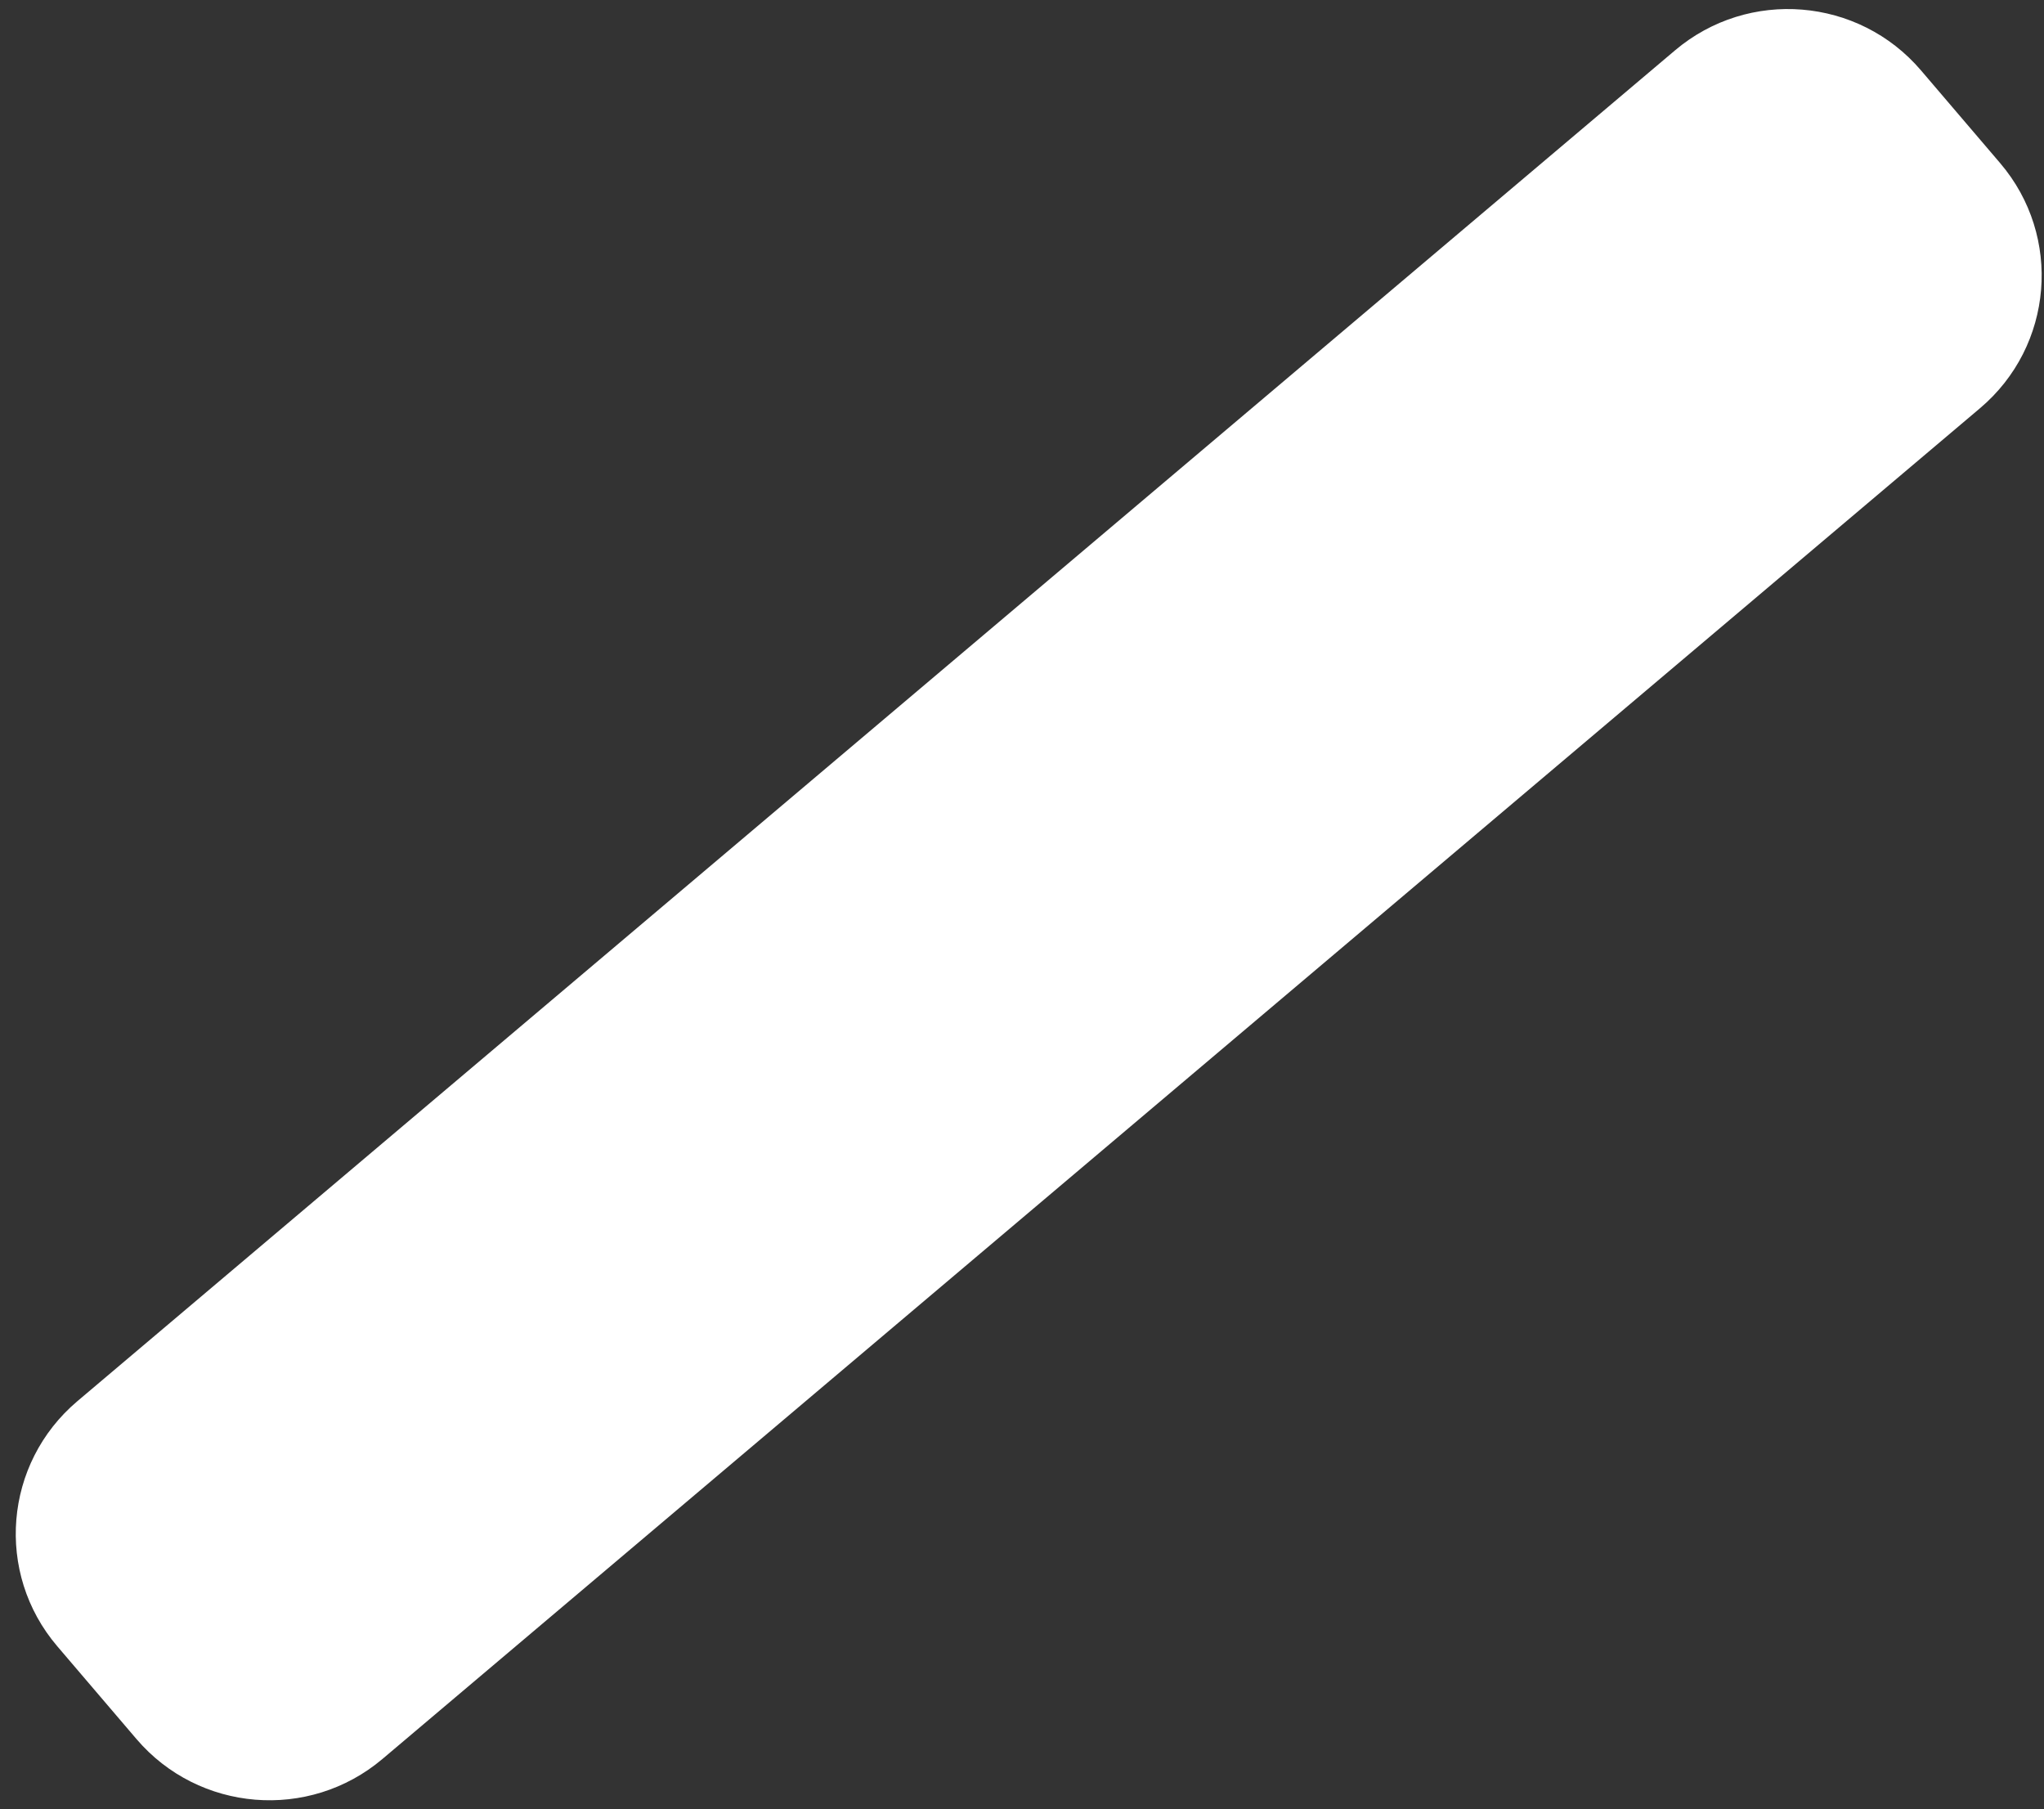 <svg width="113" height="100" viewBox="0 0 113 100" fill="none" xmlns="http://www.w3.org/2000/svg">
<rect x="0" y="0" width="113" height="100" fill="#333333" stroke="none"/>
<path d="M7.54 96.11L3.164 90.985C-0.287 86.939 0.216 80.878 4.278 77.442L92.602 2.783C96.664 -0.653 102.751 -0.153 106.202 3.893L110.578 9.018C114.029 13.064 113.527 19.125 109.464 22.561L21.141 97.219C17.078 100.649 10.991 100.156 7.54 96.11Z" fill="white"/>
</svg>
